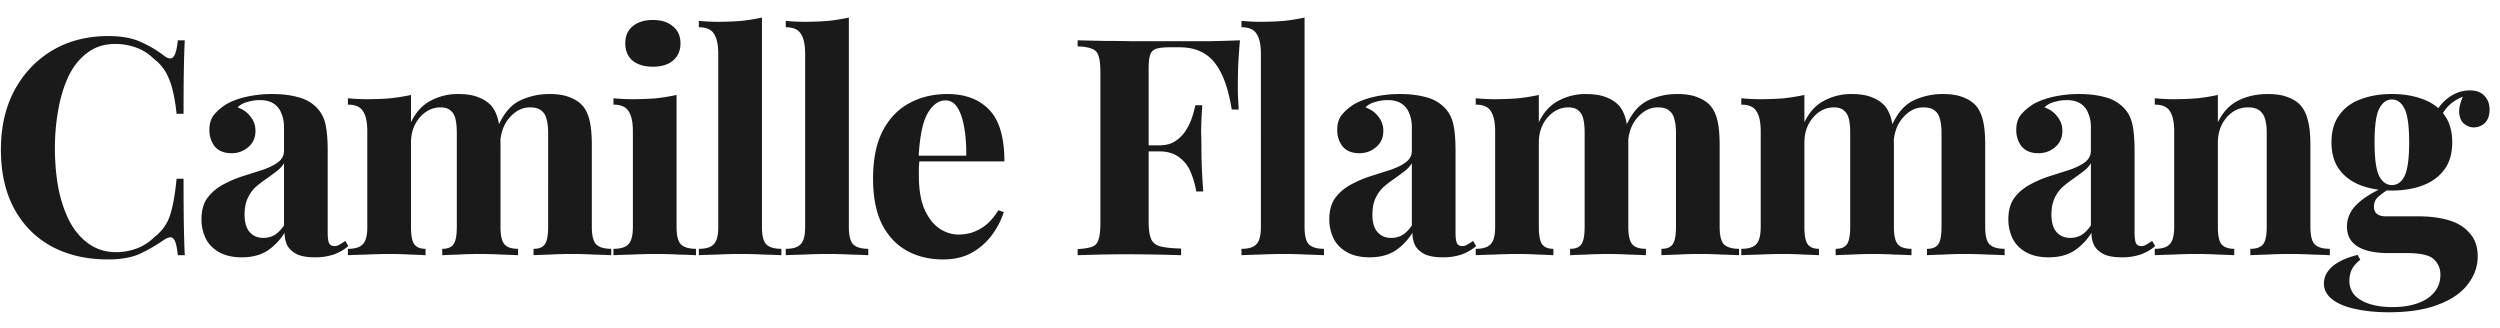 <svg xmlns="http://www.w3.org/2000/svg" width="198" height="26" fill="none"><path fill="#1A1A1A" d="M8.578 2.856q1.587 0 2.596.48A8.5 8.5 0 0 1 13 4.419q.48.36.72.096.265-.288.361-1.322h.553a70 70 0 0 0-.072 2.284q-.024 1.322-.024 3.534h-.553a14 14 0 0 0-.312-1.875 5.5 5.5 0 0 0-.53-1.395 3.6 3.6 0 0 0-.96-1.081q-.6-.601-1.394-.89a4.8 4.8 0 0 0-1.658-.288q-1.298 0-2.21.697-.915.674-1.49 1.85-.553 1.179-.817 2.67a17 17 0 0 0-.265 3.052q0 1.61.265 3.101.288 1.466.865 2.62.6 1.154 1.537 1.827.938.673 2.211.673.793 0 1.586-.288a3.9 3.9 0 0 0 1.394-.89q.937-.72 1.273-1.779.336-1.08.505-2.86h.553q0 2.283.024 3.702.024 1.394.072 2.355h-.553q-.096-1.033-.336-1.297-.217-.265-.745.072A13 13 0 0 1 11.1 20.09q-.984.457-2.547.457-2.547 0-4.47-1.034-1.897-1.033-2.955-2.98Q.072 14.587.072 11.846q0-2.692 1.081-4.711 1.105-2.02 3.004-3.15 1.922-1.13 4.421-1.13M19.153 20.38q-1.081 0-1.802-.409-.72-.408-1.057-1.082a3.44 3.44 0 0 1-.337-1.514q0-1.034.457-1.683.48-.649 1.225-1.057a9 9 0 0 1 1.562-.674q.841-.264 1.586-.504.769-.265 1.226-.601.48-.36.48-.914v-1.875q0-.625-.216-1.105a1.5 1.5 0 0 0-.625-.77q-.409-.264-1.081-.264-.48 0-.961.144-.48.12-.793.433.672.24 1.033.745.384.481.384 1.106 0 .817-.576 1.298-.554.48-1.322.48-.865 0-1.321-.528-.433-.554-.433-1.322 0-.698.336-1.154.36-.457.986-.866.672-.384 1.61-.6a9.4 9.4 0 0 1 2.066-.217q1.106 0 1.994.24.89.217 1.49.818.553.552.721 1.37.168.793.168 2.02v6.538q0 .6.12.841.12.216.409.216.216 0 .408-.12.217-.12.457-.288l.24.408a3.7 3.7 0 0 1-1.177.674 4.6 4.6 0 0 1-1.466.216q-.889 0-1.418-.24-.528-.266-.769-.698a2.2 2.2 0 0 1-.216-1.01 4.6 4.6 0 0 1-1.393 1.443q-.818.505-1.995.505m1.706-1.539q.48 0 .865-.216.409-.24.77-.77v-4.927q-.217.36-.602.649a58 58 0 0 1-.817.6 8 8 0 0 0-.84.65q-.385.36-.625.89-.24.529-.24 1.273 0 .938.408 1.395.408.456 1.081.456M36.276 7.447q1.008 0 1.634.265.624.24 1.009.673.384.456.553 1.202.168.72.168 1.923v6.466q0 1.01.312 1.37.313.36 1.081.36v.506a51 51 0 0 0-1.321-.049 31 31 0 0 0-3.412 0q-.841.025-1.274.049v-.505q.649 0 .89-.36.263-.361.264-1.371V10.5q0-.6-.097-1.034-.096-.457-.384-.697-.264-.264-.817-.264-.625 0-1.153.36-.53.36-.865 1.01-.313.626-.313 1.418v6.683q0 1.01.264 1.37.265.36.89.36v.506a41 41 0 0 0-1.202-.049 27 27 0 0 0-1.634-.048q-.913 0-1.874.049-.962.023-1.442.047v-.504q.84 0 1.177-.36.36-.361.36-1.371v-7.572q0-1.082-.335-1.587-.314-.529-1.202-.529v-.504q.77.072 1.49.072 1.009 0 1.874-.072a15 15 0 0 0 1.634-.265v2.164q.577-1.202 1.562-1.707a4.5 4.5 0 0 1 2.163-.529m7.232 0q1.01 0 1.634.265.625.24 1.01.673.384.456.552 1.202.168.72.169 1.923v6.466q0 1.01.336 1.37.36.36 1.201.36v.506a57 57 0 0 0-1.37-.049 34 34 0 0 0-1.801-.048q-.865 0-1.707.049-.84.023-1.273.047v-.504q.648 0 .889-.36.264-.361.264-1.371V10.5q0-.6-.12-1.034-.096-.457-.408-.697-.29-.264-.913-.264-.625 0-1.154.384a2.9 2.9 0 0 0-.865 1.034q-.312.649-.336 1.442l-.12-1.466q.648-1.442 1.706-1.947a5.4 5.4 0 0 1 2.306-.505m8.2-5.865q1.01 0 1.587.505.6.48.6 1.346 0 .865-.6 1.37-.577.48-1.586.48t-1.61-.48q-.577-.505-.577-1.37t.577-1.346q.6-.505 1.61-.505m1.875 5.937v10.457q0 1.01.337 1.37.36.36 1.201.36v.506a51 51 0 0 0-1.346-.049 35 35 0 0 0-1.85-.048q-.937 0-1.898.049-.96.023-1.442.047v-.504q.84 0 1.178-.36.36-.361.36-1.371v-7.572q0-1.082-.336-1.587-.314-.529-1.202-.529v-.504q.77.072 1.49.072 1.009 0 1.874-.072a15 15 0 0 0 1.634-.265m6.763-6.13v16.587q0 1.01.336 1.37.36.36 1.202.36v.506a57 57 0 0 0-1.37-.049 35 35 0 0 0-1.85-.048q-.938 0-1.899.049-.937.023-1.417.047v-.504q.84 0 1.177-.36.36-.361.36-1.371V4.274q0-1.082-.336-1.586-.313-.53-1.201-.53v-.504q.768.072 1.49.072.984 0 1.874-.072a15 15 0 0 0 1.634-.265m6.882 0v16.587q0 1.01.336 1.37.36.36 1.202.36v.506q-.457-.025-1.37-.049a35 35 0 0 0-1.85-.048q-.937 0-1.899.049-.937.023-1.417.047v-.504q.84 0 1.177-.36.36-.361.36-1.371V4.274q0-1.082-.336-1.586-.312-.53-1.201-.53v-.504q.768.072 1.49.072.984 0 1.874-.072a15 15 0 0 0 1.634-.265m7.804 6.058q2.115 0 3.316 1.25t1.201 4.087h-7.905l-.048-.457h4.926a11.5 11.5 0 0 0-.144-2.163q-.168-1.01-.529-1.611-.36-.6-.961-.601-.84 0-1.442 1.058-.576 1.057-.697 3.51l.072.144-.048.6v.65q0 1.658.457 2.692.48 1.034 1.201 1.514.721.457 1.466.457.505 0 1.033-.144a3.7 3.7 0 0 0 1.106-.577q.552-.434 1.033-1.202l.432.144a6.3 6.3 0 0 1-.913 1.779 5 5 0 0 1-1.586 1.418q-.961.553-2.306.553-1.634 0-2.884-.697t-1.97-2.115q-.697-1.419-.697-3.606 0-2.236.745-3.726.769-1.49 2.09-2.212 1.346-.745 3.052-.745m23.171-4.255a53 53 0 0 0-.144 2.092 74 74 0 0 0-.024 1.562q0 .53.024 1.01.025.48.048.817h-.553q-.311-1.875-.865-2.933-.551-1.081-1.37-1.538-.792-.457-1.897-.457h-.793q-.697 0-1.058.12-.36.12-.48.481t-.12 1.106v12.067q0 .938.192 1.395.192.456.745.6.552.145 1.634.169v.529q-.746-.025-1.923-.049t-2.475-.024a82 82 0 0 0-2.018.024q-.986.025-1.778.049v-.481q.769-.048 1.153-.193.385-.144.505-.576.144-.434.144-1.299V5.74q0-.889-.144-1.298a.8.8 0 0 0-.529-.577q-.384-.168-1.13-.192v-.48l2.091.047q1.105 0 2.187.024h6.056q1.418-.024 2.522-.072m-3.58 8.318v.48H90.25v-.48zm.6-3.173a32 32 0 0 0-.095 2.09q.024.722.024 1.323 0 .6.024 1.322.024.72.12 2.092h-.553a6.8 6.8 0 0 0-.456-1.563 2.7 2.7 0 0 0-.913-1.154q-.6-.457-1.562-.457v-.48q.72 0 1.201-.289a2.8 2.8 0 0 0 .841-.793q.336-.506.529-1.058a8 8 0 0 0 .288-1.033zm8.098-6.948v16.587q0 1.01.337 1.37.36.36 1.201.36v.506a57 57 0 0 0-1.369-.049 35 35 0 0 0-1.851-.048q-.936 0-1.898.049-.938.023-1.418.047v-.504q.841 0 1.178-.36.36-.361.36-1.371V4.274q0-1.082-.336-1.586-.313-.53-1.202-.53v-.504q.77.072 1.49.072.985 0 1.874-.072a15 15 0 0 0 1.634-.265m5.156 18.99q-1.082 0-1.802-.408-.721-.408-1.057-1.082a3.4 3.4 0 0 1-.337-1.514q0-1.034.457-1.683.48-.649 1.225-1.057a9 9 0 0 1 1.562-.674q.84-.264 1.586-.504.769-.265 1.225-.601.481-.36.481-.914v-1.875q0-.625-.216-1.105a1.5 1.5 0 0 0-.625-.77q-.41-.264-1.081-.264-.481 0-.961.144-.482.12-.793.433.672.24 1.033.745.384.481.384 1.106 0 .817-.576 1.298-.554.48-1.322.48-.866 0-1.322-.528-.432-.554-.432-1.322 0-.698.336-1.154.36-.457.986-.866.672-.384 1.609-.6a9.4 9.4 0 0 1 2.067-.217q1.104 0 1.994.24a3.1 3.1 0 0 1 1.49.818q.552.552.721 1.37.168.793.168 2.02v6.538q0 .6.12.841.12.216.409.216.216 0 .408-.12.217-.12.457-.288l.24.408a3.7 3.7 0 0 1-1.177.674 4.6 4.6 0 0 1-1.466.216q-.89 0-1.418-.24-.528-.266-.769-.698a2.2 2.2 0 0 1-.216-1.01 4.6 4.6 0 0 1-1.394 1.443q-.818.505-1.994.505m1.706-1.538q.48 0 .865-.216.409-.24.769-.77v-4.927a2.3 2.3 0 0 1-.601.649q-.384.289-.817.6a8 8 0 0 0-.841.65 2.8 2.8 0 0 0-.624.89q-.241.529-.241 1.273 0 .938.409 1.395.408.456 1.081.456m15.416-11.394q1.01 0 1.634.265.625.24 1.009.673.385.456.553 1.202.169.72.168 1.923v6.466q0 1.01.313 1.37t1.081.36v.506a51 51 0 0 0-1.322-.049 31 31 0 0 0-3.412 0q-.84.025-1.273.049v-.505q.648 0 .889-.36.264-.361.264-1.371V10.5q0-.6-.096-1.034-.096-.457-.384-.697-.264-.264-.817-.264-.625 0-1.154.36a2.7 2.7 0 0 0-.865 1.01q-.312.626-.312 1.418v6.683q0 1.01.264 1.37.265.36.889.36v.506a41 41 0 0 0-1.201-.049 27 27 0 0 0-1.634-.048q-.913 0-1.875.049-.961.023-1.441.047v-.504q.84 0 1.177-.36.36-.361.361-1.371v-7.572q0-1.082-.337-1.587-.312-.529-1.201-.529v-.504q.769.072 1.489.072 1.01 0 1.875-.072a15 15 0 0 0 1.634-.265v2.164q.576-1.202 1.562-1.707a4.5 4.5 0 0 1 2.162-.529m7.233 0q1.01 0 1.634.265.625.24 1.009.673.385.456.553 1.202.168.72.168 1.923v6.466q0 1.01.336 1.37.362.36 1.202.36v.506a57 57 0 0 0-1.37-.049 34 34 0 0 0-1.802-.048q-.866 0-1.706.049-.84.023-1.274.047v-.504q.649 0 .89-.36.263-.361.264-1.371V10.5q0-.6-.12-1.034-.096-.457-.409-.697-.288-.264-.913-.264-.624 0-1.153.384a2.9 2.9 0 0 0-.865 1.034q-.312.649-.337 1.442l-.12-1.466q.65-1.442 1.706-1.947a5.4 5.4 0 0 1 2.307-.505m13.799 0q1.01 0 1.634.265.625.24 1.01.673.384.456.552 1.202.17.72.169 1.923v6.466q0 1.01.312 1.37.313.36 1.081.36v.506a51 51 0 0 0-1.321-.049 31 31 0 0 0-3.413 0q-.84.025-1.273.049v-.505q.648 0 .889-.36.264-.361.264-1.371V10.5q0-.6-.096-1.034-.096-.457-.384-.697-.264-.264-.817-.264-.624 0-1.154.36-.528.36-.865 1.01-.312.626-.312 1.418v6.683q0 1.01.264 1.37t.889.36v.506a40 40 0 0 0-1.201-.049 27 27 0 0 0-1.634-.048q-.913 0-1.874.049a63 63 0 0 0-1.442.047v-.504q.84 0 1.177-.36.361-.361.361-1.371v-7.572q0-1.082-.337-1.587-.312-.529-1.201-.529v-.504q.768.072 1.49.072 1.008 0 1.874-.072a15 15 0 0 0 1.634-.265v2.164q.576-1.202 1.562-1.707a4.5 4.5 0 0 1 2.162-.529m7.233 0q1.01 0 1.634.265.625.24 1.009.673.385.456.553 1.202.169.72.168 1.923v6.466q0 1.01.337 1.37.36.36 1.201.36v.506a57 57 0 0 0-1.37-.049 34 34 0 0 0-1.802-.048q-.864 0-1.706.049-.84.023-1.273.047v-.504q.648 0 .889-.36.264-.361.264-1.371V10.5q0-.6-.12-1.034-.096-.457-.409-.697-.288-.264-.913-.264-.624 0-1.153.384a2.9 2.9 0 0 0-.865 1.034q-.312.649-.337 1.442l-.12-1.466q.65-1.442 1.706-1.947a5.4 5.4 0 0 1 2.307-.505m8.393 12.933q-1.081 0-1.802-.409-.721-.408-1.057-1.082a3.4 3.4 0 0 1-.337-1.514q0-1.034.457-1.683.48-.649 1.225-1.057a9 9 0 0 1 1.562-.674q.841-.264 1.586-.504.768-.265 1.226-.601.48-.36.48-.914v-1.875q0-.625-.216-1.105a1.5 1.5 0 0 0-.625-.77q-.41-.264-1.081-.264-.481 0-.961.144-.482.12-.793.433.673.24 1.033.745.384.481.384 1.106 0 .817-.576 1.298-.554.48-1.322.48-.866 0-1.322-.528-.432-.554-.432-1.322 0-.698.336-1.154.36-.457.986-.866.671-.384 1.61-.6a9.4 9.4 0 0 1 2.066-.217q1.104 0 1.994.24a3.1 3.1 0 0 1 1.49.818q.553.552.721 1.37.168.793.168 2.02v6.538q0 .6.12.841.12.216.409.216.216 0 .408-.12.217-.12.457-.288l.24.408a3.7 3.7 0 0 1-1.177.674 4.6 4.6 0 0 1-1.466.216q-.89 0-1.418-.24-.529-.266-.769-.698a2.2 2.2 0 0 1-.216-1.01 4.6 4.6 0 0 1-1.393 1.443q-.818.505-1.995.505m1.706-1.539q.48 0 .865-.216.409-.24.769-.77v-4.927a2.3 2.3 0 0 1-.601.649q-.384.289-.817.6a8 8 0 0 0-.841.65 2.8 2.8 0 0 0-.624.89q-.241.529-.241 1.273 0 .938.409 1.395.408.456 1.081.456m15.633-11.394q1.008 0 1.634.265.648.24 1.009.673.384.456.552 1.178.192.72.193 1.947v6.466q0 1.01.336 1.37.36.36 1.202.36v.506a57 57 0 0 0-1.37-.049 34 34 0 0 0-3.604 0q-.865.025-1.322.049v-.505q.72 0 1.009-.36.288-.361.288-1.371V10.5q0-.6-.12-1.034-.12-.457-.432-.697-.313-.264-.937-.264-.65 0-1.202.36a2.7 2.7 0 0 0-.865 1.01q-.312.626-.312 1.418v6.683q0 1.01.288 1.37.313.36 1.009.36v.506a51 51 0 0 0-1.273-.049 29 29 0 0 0-1.706-.048q-.913 0-1.875.049-.961.023-1.441.047v-.504q.84 0 1.177-.36.36-.361.361-1.371v-7.572q0-1.082-.337-1.587-.312-.529-1.201-.529v-.504q.768.072 1.49.072 1.008 0 1.874-.072a15 15 0 0 0 1.634-.265v2.164q.601-1.227 1.634-1.731 1.034-.505 2.307-.505m9.598 17.284q-1.491 0-2.667-.265-1.154-.24-1.827-.769-.648-.504-.648-1.25 0-.745.672-1.346.672-.578 1.995-.913l.216.384q-.457.36-.673.77a2.2 2.2 0 0 0-.192.889q0 1.01.913 1.538.938.553 2.523.553 1.081 0 1.922-.288.865-.289 1.346-.866.505-.576.505-1.418 0-.721-.529-1.226-.529-.48-2.115-.48h-1.489q-.987 0-1.73-.217-.722-.216-1.13-.673-.409-.48-.408-1.202 0-1.01.793-1.779.792-.769 2.355-1.442l.24.192a8 8 0 0 0-.865.625q-.385.312-.385.817 0 .77.961.77h2.62q1.32 0 2.355.312 1.056.313 1.658 1.034.624.696.624 1.827 0 1.177-.769 2.187-.746 1.01-2.306 1.61-1.563.626-3.965.626m.24-9.64q-1.37 0-2.451-.408-1.082-.41-1.706-1.25-.625-.841-.625-2.164 0-1.322.625-2.163.624-.866 1.706-1.25 1.082-.41 2.451-.409 1.37 0 2.451.409 1.081.384 1.706 1.25.624.84.625 2.163 0 1.323-.625 2.164-.625.84-1.706 1.25-1.082.408-2.451.408m0-.432q.65 0 1.009-.722.361-.745.361-2.668t-.361-2.644q-.36-.745-1.009-.745-.626 0-1.009.745-.36.72-.361 2.644 0 1.923.361 2.669.383.72 1.009.72m3.749-5.145-.481-.168a3.6 3.6 0 0 1 1.153-1.562q.817-.625 1.755-.625.768 0 1.153.432.408.409.408 1.082 0 .72-.384 1.082a1.28 1.28 0 0 1-.865.336q-.41 0-.769-.288-.338-.288-.384-.866-.05-.6.408-1.538l.168.144q-.914.337-1.369.794-.457.432-.793 1.177"/></svg>